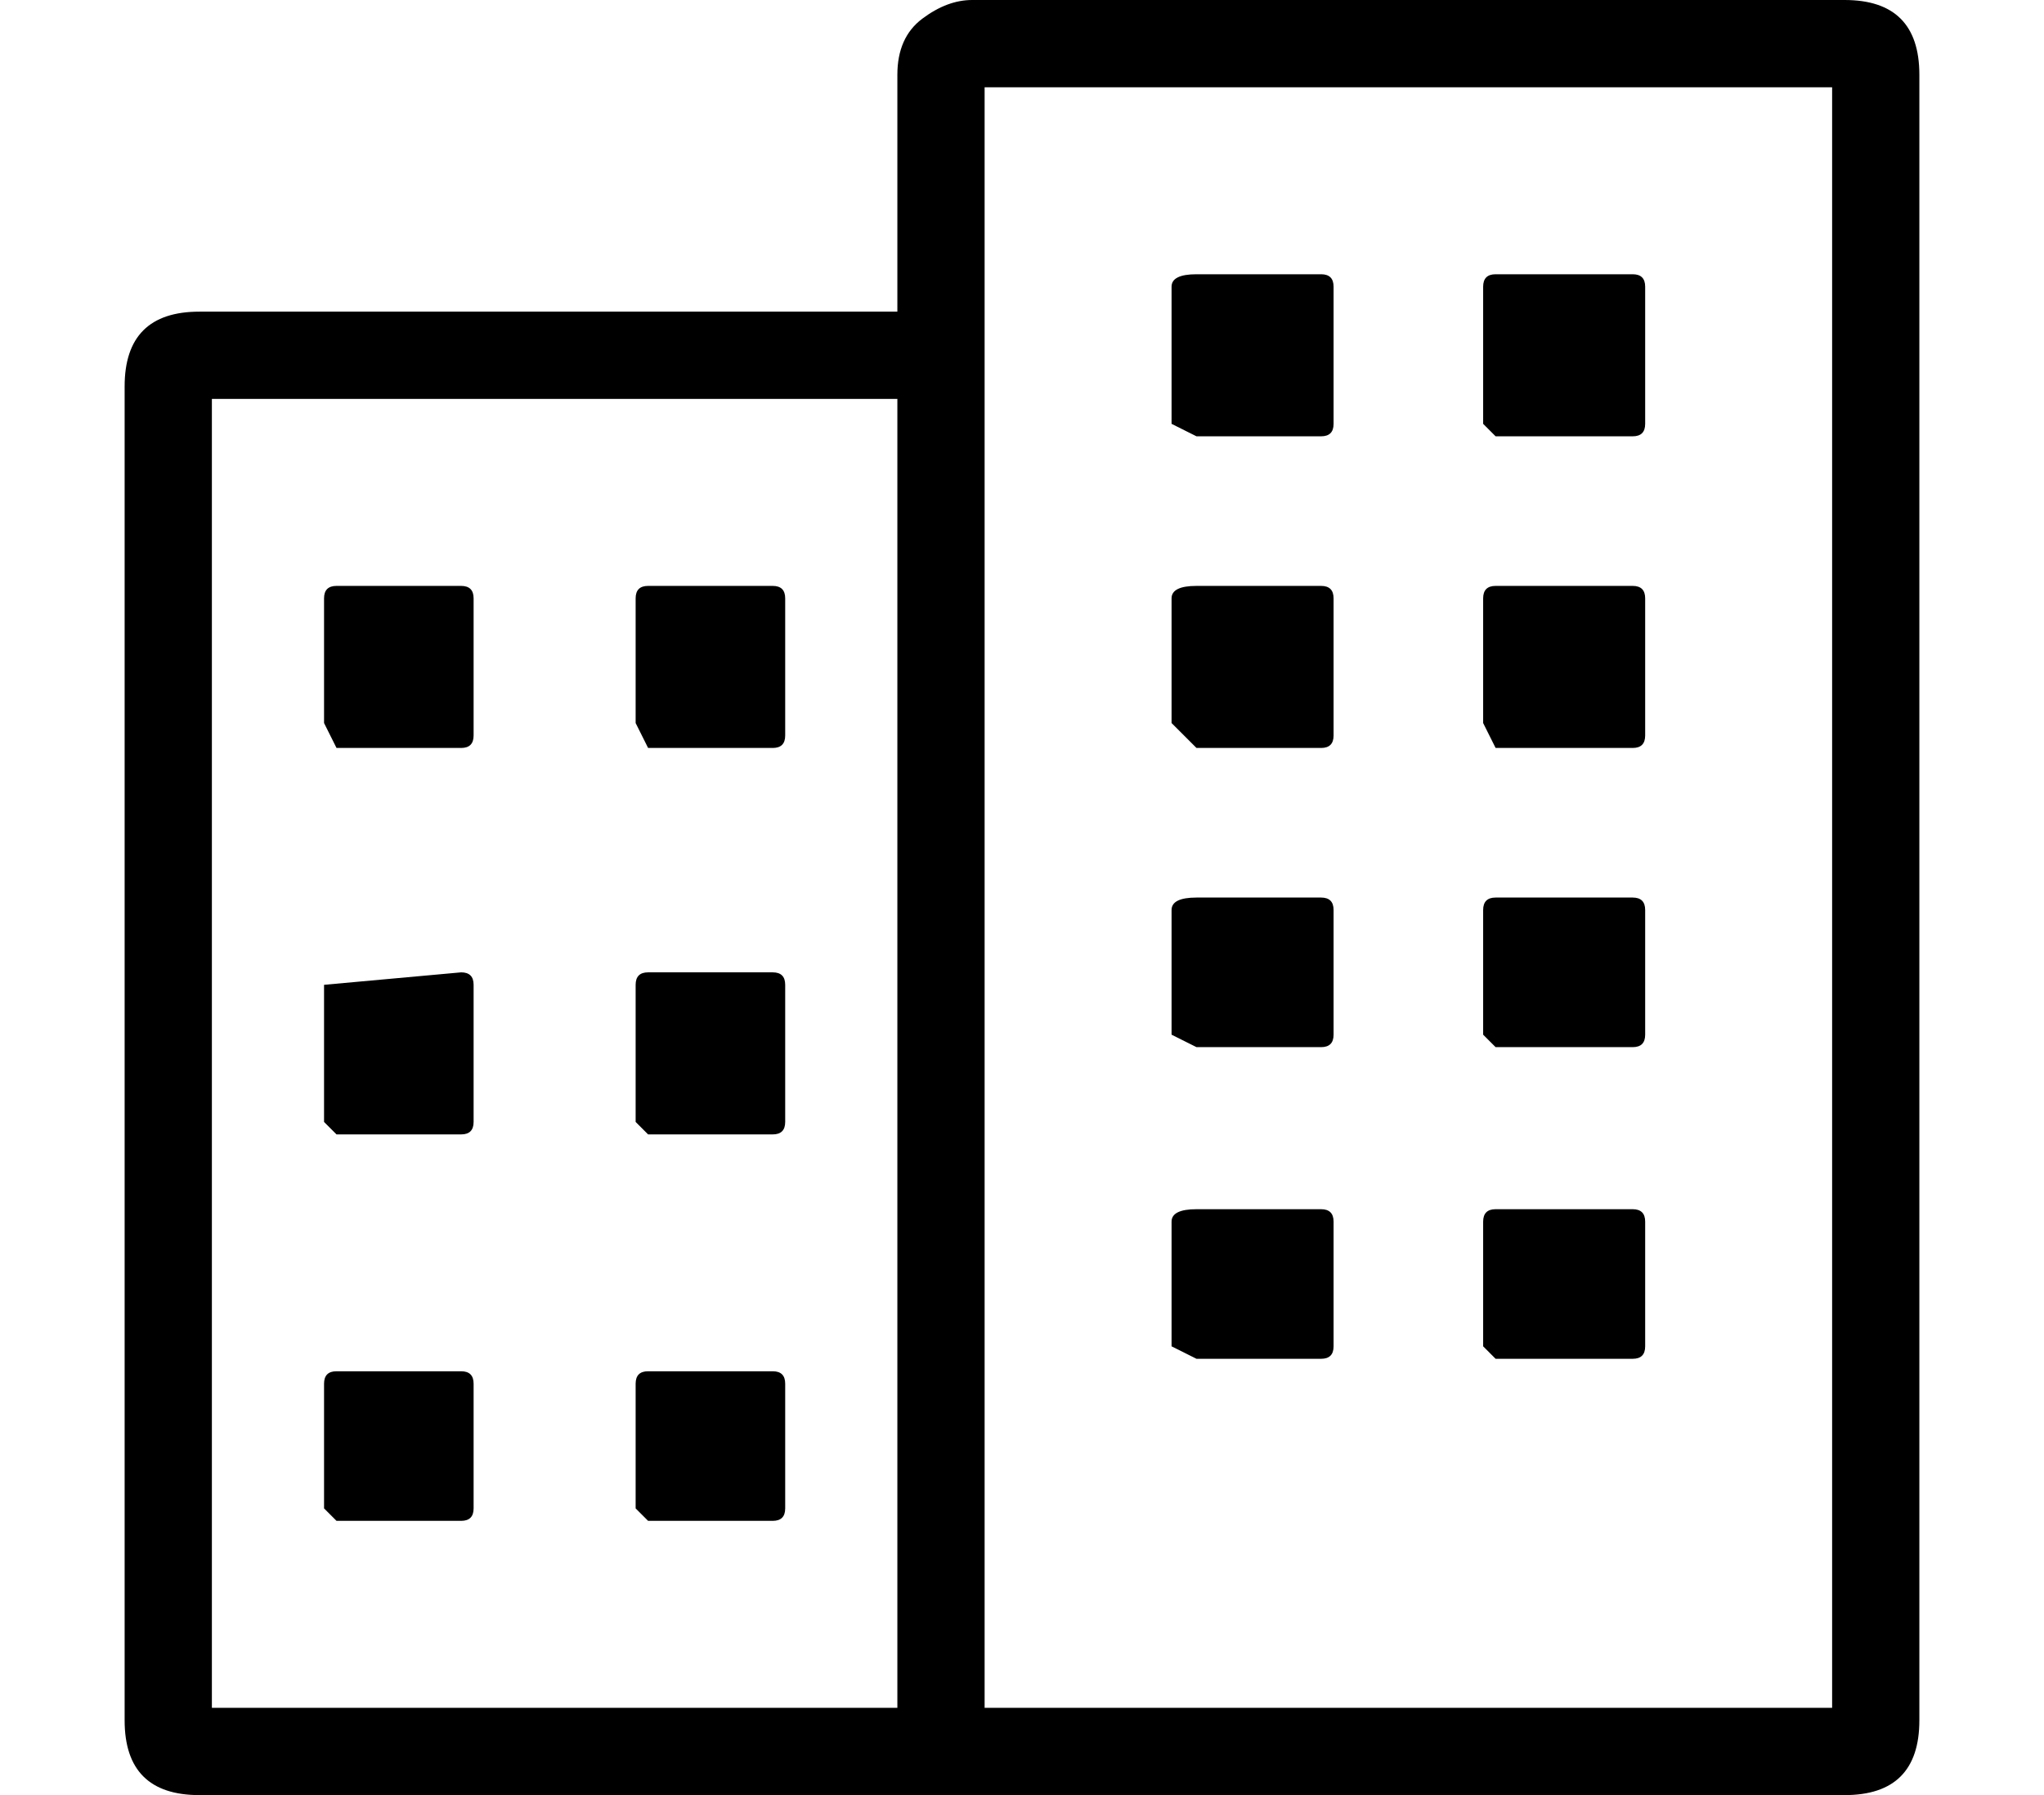 <?xml version="1.0" standalone="no"?>
<!DOCTYPE svg PUBLIC "-//W3C//DTD SVG 1.1//EN" "http://www.w3.org/Graphics/SVG/1.1/DTD/svg11.dtd" >
<svg xmlns="http://www.w3.org/2000/svg" xmlns:xlink="http://www.w3.org/1999/xlink" version="1.1" viewBox="-10 0 164 144">
   <path fill="currentColor"
d="M138 0h-70q-2 0 -4 1.5t-2 4.5v19h-56q-3 0 -4.5 1.5t-1.5 4.5v107q0 3 1.5 4.5t4.5 1.5h132q3 0 4.5 -1.5t1.5 -4.5v-132q0 -3 -1.5 -4.5t-4.5 -1.5zM62 137h-55v-105h55v105zM137 137h-68v-130h68v130zM17 60h10q1 0 1 -1v-11q0 -1 -1 -1h-10q-1 0 -1 1v10zM42 60h10
q1 0 1 -1v-11q0 -1 -1 -1h-10q-1 0 -1 1v10zM17 91h10q1 0 1 -1v-11q0 -1 -1 -1l-11 1v0v11zM42 91h10q1 0 1 -1v-11q0 -1 -1 -1h-10q-1 0 -1 1v11zM17 122h10q1 0 1 -1v-10q0 -1 -1 -1h-10q-1 0 -1 1v10zM42 122h10q1 0 1 -1v-10q0 -1 -1 -1h-10q-1 0 -1 1v10zM86 35h10
q1 0 1 -1v-11q0 -1 -1 -1h-10q-2 0 -2 1v11zM110 35h11q1 0 1 -1v-11q0 -1 -1 -1h-11q-1 0 -1 1v11zM86 60h10q1 0 1 -1v-11q0 -1 -1 -1h-10q-2 0 -2 1v10zM110 60h11q1 0 1 -1v-11q0 -1 -1 -1h-11q-1 0 -1 1v10zM86 84h10q1 0 1 -1v-10q0 -1 -1 -1h-10q-2 0 -2 1v10z
M110 84h11q1 0 1 -1v-10q0 -1 -1 -1h-11q-1 0 -1 1v10zM86 109h10q1 0 1 -1v-10q0 -1 -1 -1h-10q-2 0 -2 1v10zM110 109h11q1 0 1 -1v-10q0 -1 -1 -1h-11q-1 0 -1 1v10z" />
</svg>
